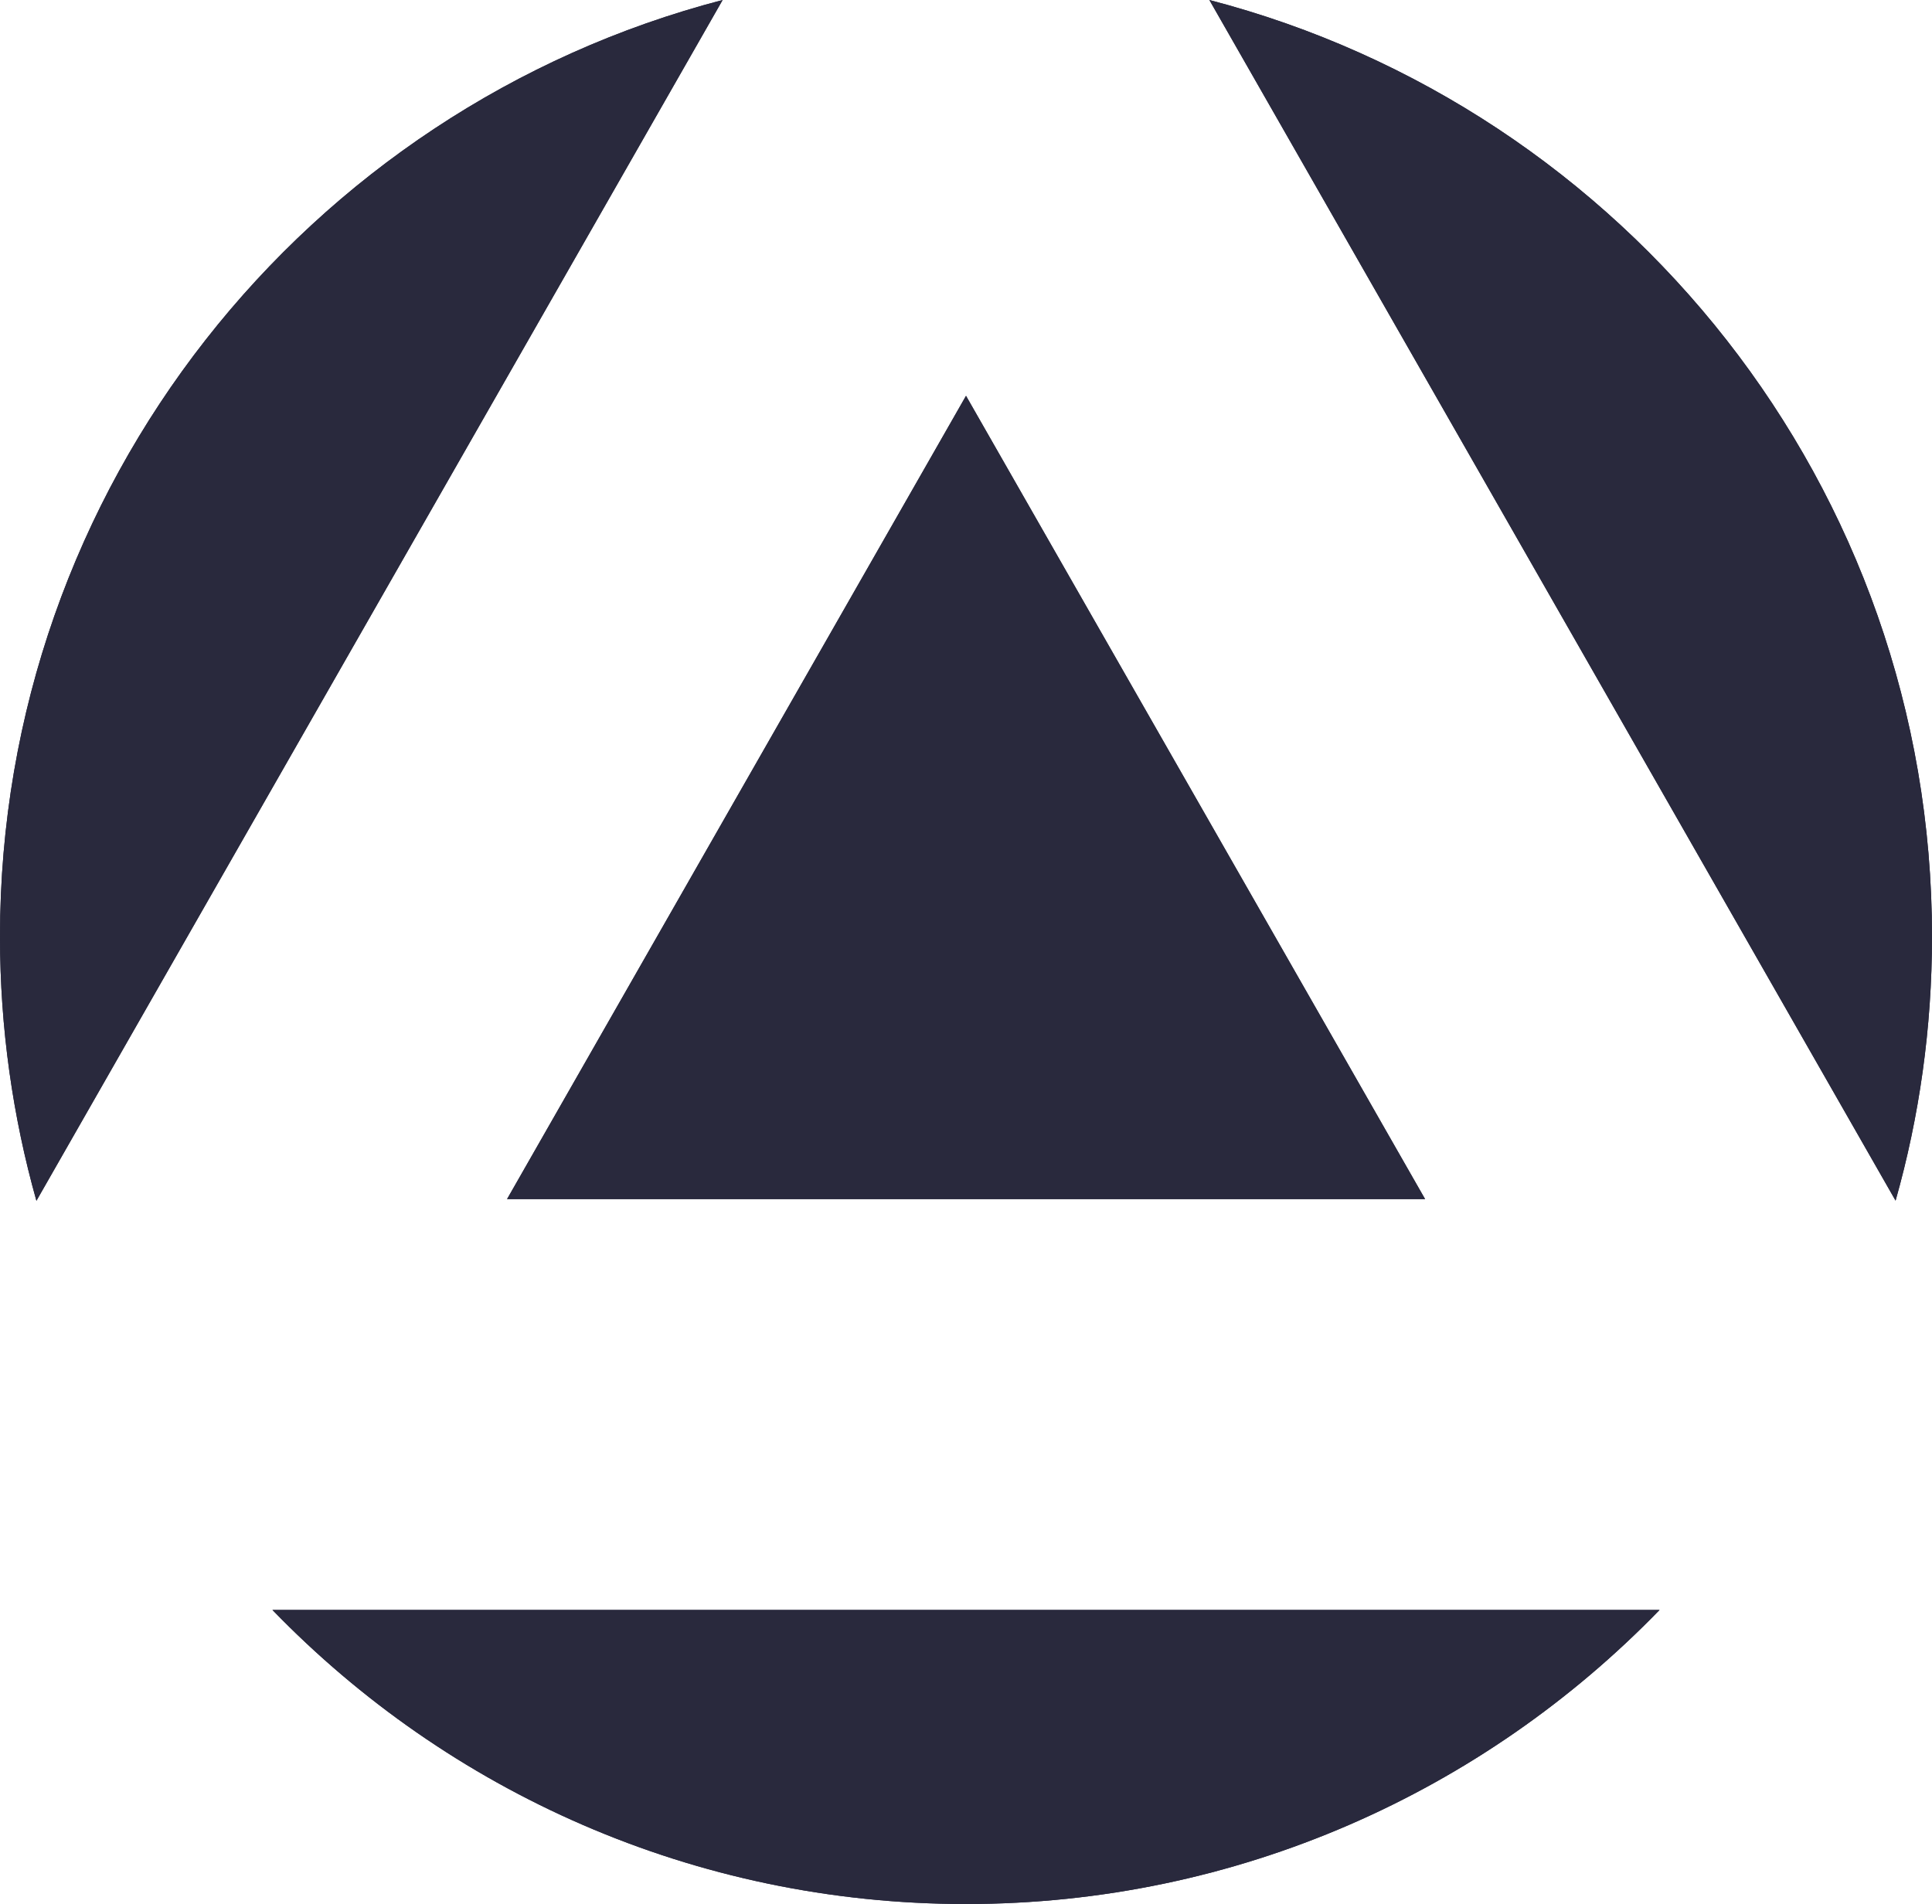 <svg width="139" height="137" viewBox="0 0 139 137" fill="none" xmlns="http://www.w3.org/2000/svg">
<g clip-path="url(#clip0_6285_487)">
<path d="M87.01 0L136.38 86.39C138.09 80.35 139 73.97 139 67.38C139 35 116.92 7.78 87.01 0Z" fill="#29293D"/>
<path d="M87.01 0L136.38 86.39C138.09 80.35 139 73.97 139 67.38C139 35 116.92 7.78 87.01 0Z" fill="#29293D"/>
<path d="M69.5 137C89.08 137 106.76 128.88 119.4 115.84H19.6C32.23 128.89 49.92 137 69.5 137Z" fill="#29293D"/>
<path d="M69.5 137C89.08 137 106.76 128.88 119.4 115.84H19.6C32.23 128.89 49.92 137 69.5 137Z" fill="#29293D"/>
<path d="M0 67.39C0 73.98 0.92 80.36 2.62 86.4L51.99 0C22.09 7.78 0 35 0 67.39Z" fill="#29293D"/>
<path d="M0 67.39C0 73.98 0.92 80.36 2.62 86.4L51.99 0C22.09 7.78 0 35 0 67.39Z" fill="#29293D"/>
<path d="M102.53 86.28L69.501 28.48L36.48 86.28H102.53Z" fill="#29293D"/>
<path d="M102.53 86.28L69.501 28.48L36.48 86.28H102.53Z" fill="#29293D"/>
</g>
<defs>
<clipPath id="clip0_6285_487">
<rect width="139" height="137" fill="white"/>
</clipPath>
</defs>
</svg>
